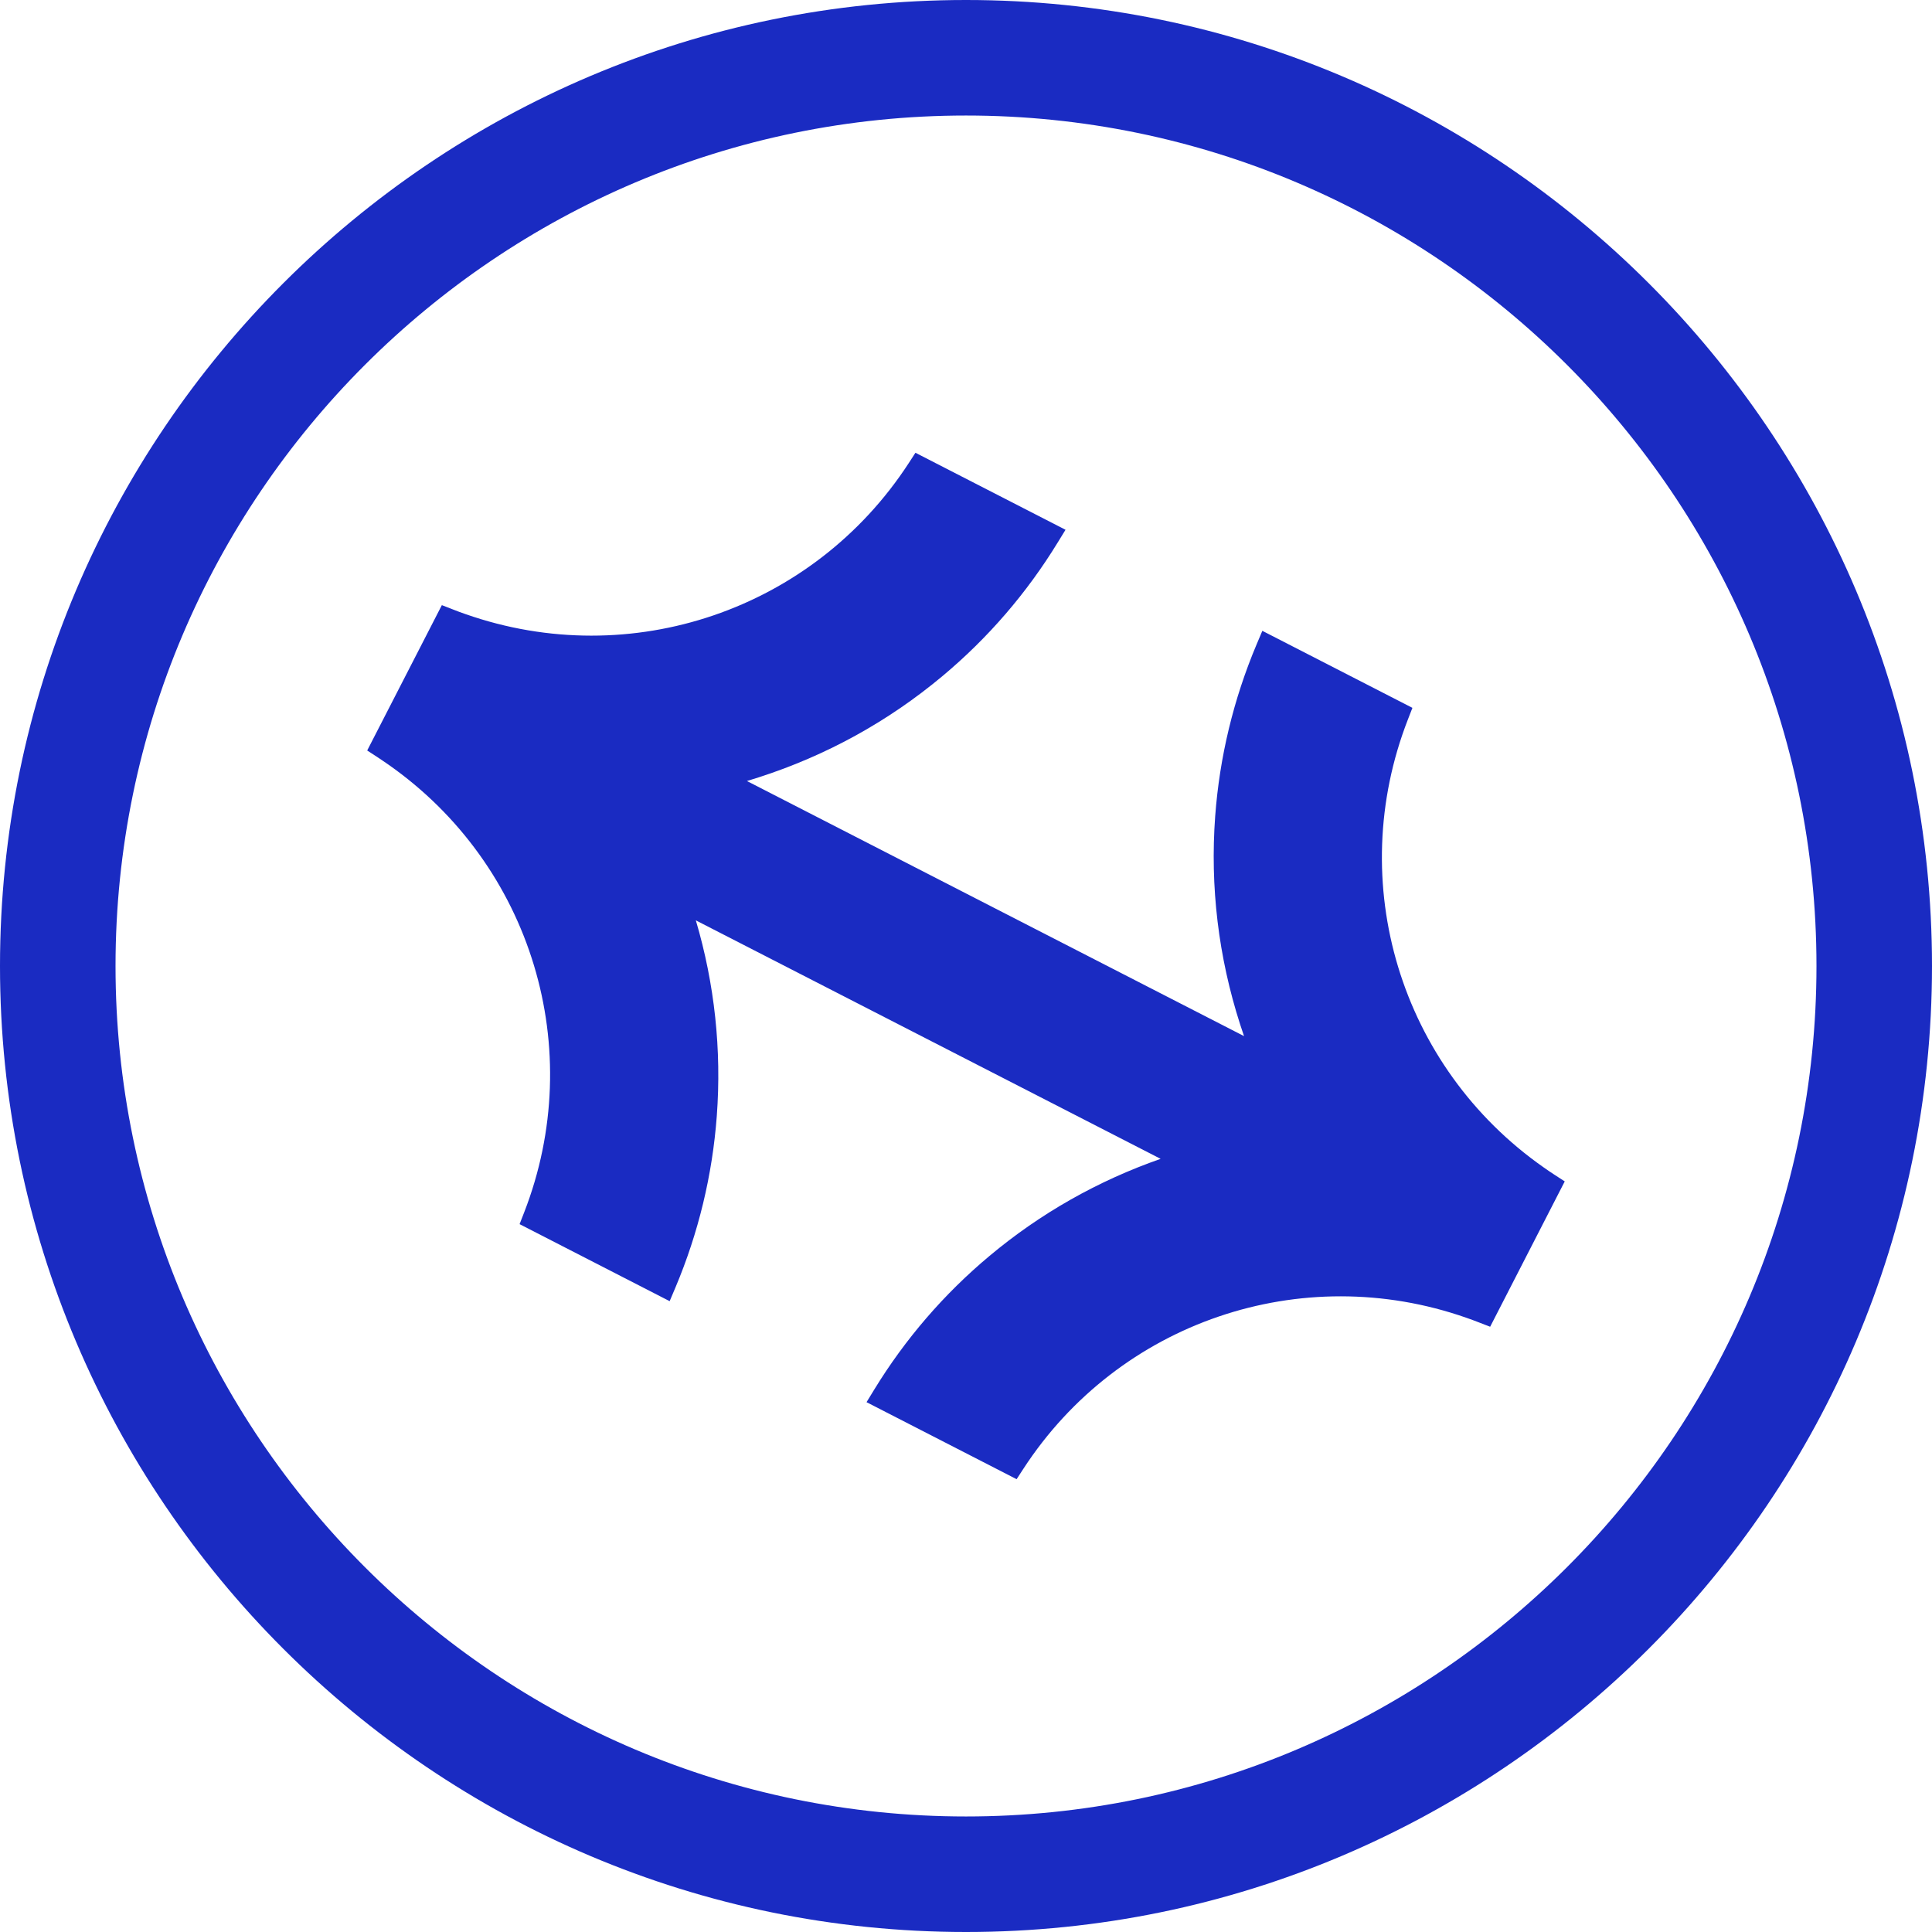 <svg xmlns="http://www.w3.org/2000/svg" width="294" height="294" viewBox="0 0 294 294" fill="none"><path d="M238.113 179.779L226.762 201.896L225.004 201.218C224.393 200.984 223.773 200.741 223.145 200.532C197.99 191.725 170.264 201.176 155.731 223.512L154.702 225.094L131.865 213.374L133.037 211.457C137.758 203.746 143.66 196.899 150.583 191.114C158.326 184.634 167.083 179.678 176.618 176.346L105.889 140.056C108.752 149.75 109.823 159.746 109.078 169.817C108.408 178.816 106.29 187.598 102.783 195.927L101.904 198.004L79.067 186.283L79.753 184.525C89.422 159.687 80.934 131.651 59.11 116.356C58.566 115.971 58.013 115.611 57.461 115.234L55.878 114.205L67.238 92.087L69.005 92.773C69.624 93.016 70.235 93.251 70.863 93.46C96.019 102.275 123.745 92.815 138.277 70.488L139.307 68.898L162.144 80.618L160.963 82.543C156.25 90.245 150.349 97.093 143.425 102.878C135.155 109.793 125.737 114.983 115.432 118.298C114.846 118.491 114.251 118.675 113.665 118.851L189.309 157.67C189.108 157.084 188.915 156.498 188.723 155.912C185.408 145.615 184.127 134.932 184.922 124.183C185.592 115.184 187.71 106.402 191.217 98.073L192.096 95.996L214.933 107.717L214.247 109.483C204.578 134.321 213.066 162.349 234.899 177.644C235.434 178.021 235.979 178.397 236.539 178.757L238.113 179.779Z" fill="#1A2BC2"></path><path d="M147 294C65.941 294 0 228.057 0 147.004C0 65.943 65.941 0 147 0C228.059 0 294 65.943 294 147.004C293.992 228.057 228.051 294 147 294ZM147 17.58C75.635 17.58 17.58 75.637 17.58 147.004C17.58 218.372 75.635 276.42 147 276.42C218.357 276.42 276.42 218.363 276.42 147.004C276.42 75.645 218.357 17.58 147 17.58Z" fill="#1A2BC2"></path></svg>